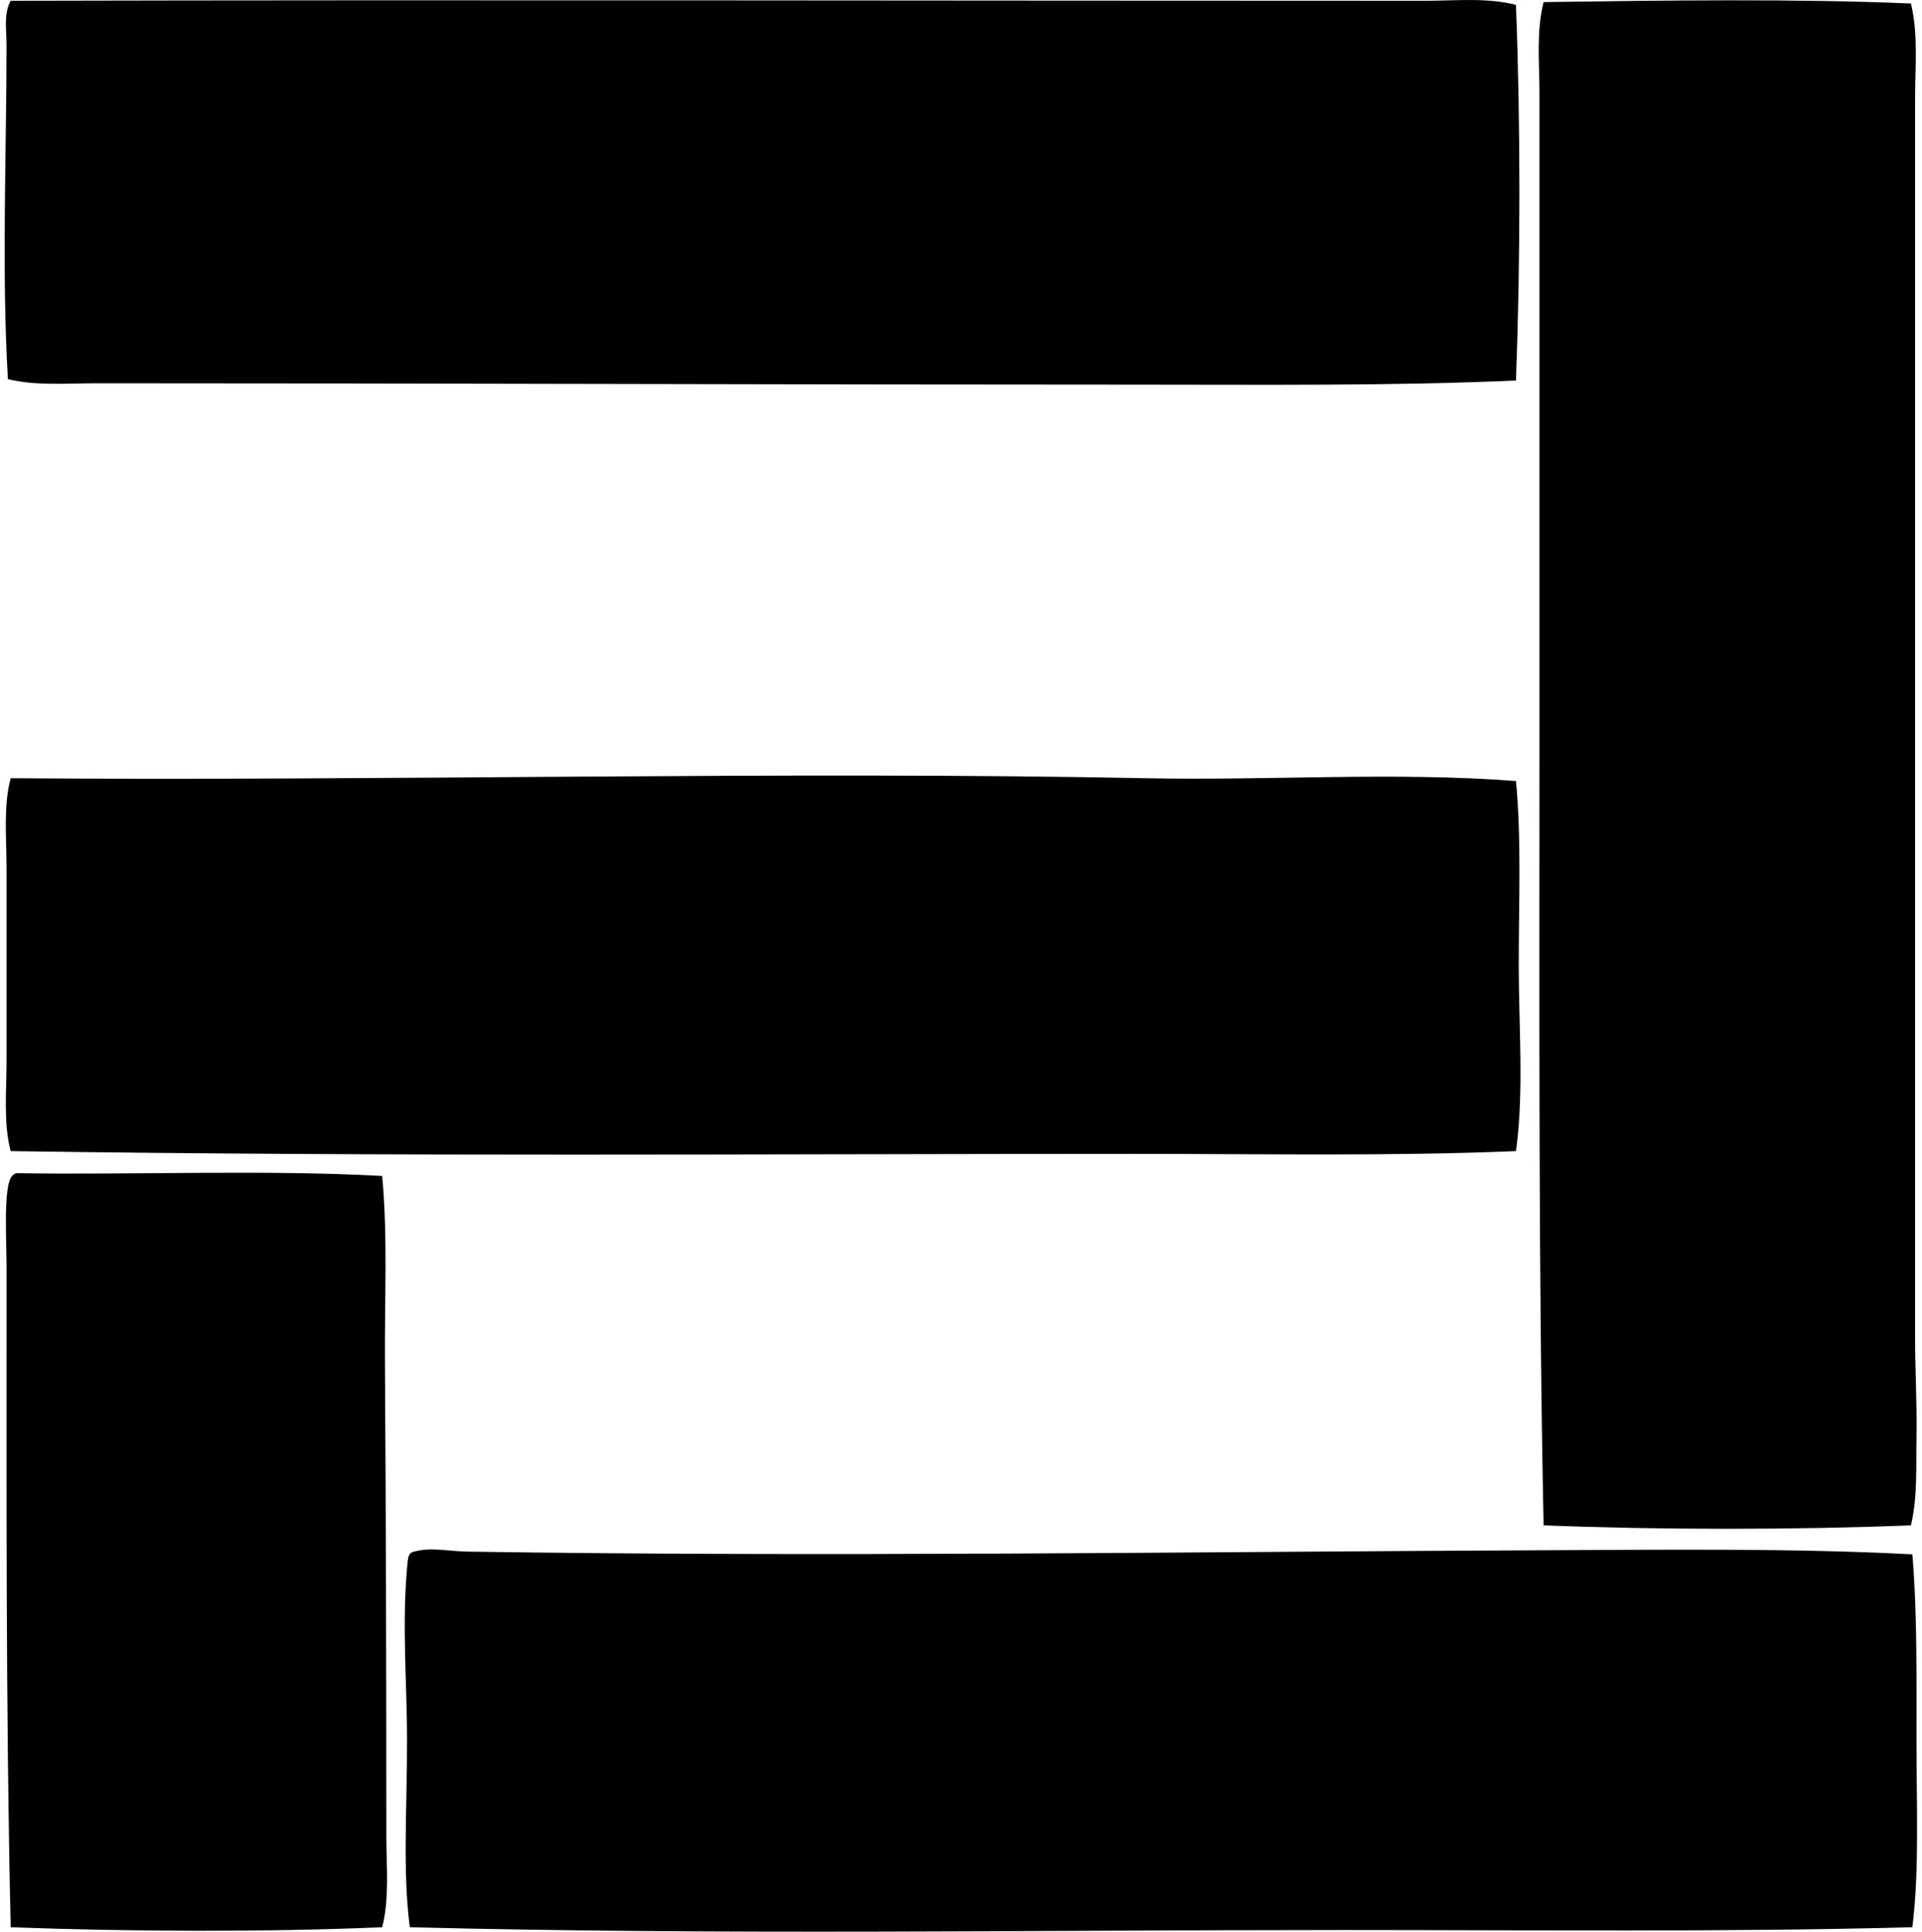 <svg xmlns="http://www.w3.org/2000/svg" width="199" height="200" fill="none" viewBox="0 0 199 200">
  <path fill="#000" fill-rule="evenodd" d="M156.961.505c.477 12.62.468 26.377 0 38.894-12.787.568-25.798.428-38.891.428-36.611 0-71.04-.141-108.098-.141-3.082 0-6.21.283-9.153-.429C.158 28.094.677 15.835.677 4.655c0-1.567-.312-3.224.426-4.575 47.127-.111 97.388 0 146.562 0 3.103-.003 6.276-.347 9.296.425Zm40.894-.141c.77 3.196.429 6.486.429 9.721.003 42.848-.003 83.234 0 128.545 0 3.361.207 6.702.145 10.008-.06 3.1.136 6.307-.574 9.293-12.014.474-26.019.477-38.033 0-.534-26.056-.429-52.77-.429-79.357.003-23.413 0-45.918 0-68.92 0-3.162-.346-6.367.429-9.438 12.403-.176 26.249-.366 38.033.148Zm-40.894 80.5c.576 6.108.284 12.549.286 19.017 0 6.437.557 13.232-.286 19.304-12.909.539-26.116.286-39.178.286-38.978 0-76.978.301-116.678-.286-.763-2.898-.425-6.165-.425-9.438V90.012c0-3.267-.35-6.548.425-9.437 39.257.306 79.806-.755 117.535 0 12.892.261 25.685-.678 38.321.29ZM39.57 121.759c.585 6.176.244 12.69.287 19.303.105 16.048.145 32.485.145 49.044 0 3.179.34 6.42-.429 9.437-12.15.514-26.053.46-38.465 0-.516-22.635-.426-45.595-.426-68.347 0-2.622-.366-8.432.57-9.437.106-.133.262-.216.43-.287 12.534.188 25.828-.38 37.888.287ZM198 160.936c.514 6.026.426 12.804.429 19.446 0 6.664.303 13.368-.429 19.161-19.403.514-39.163.287-58.767.287-32.9 0-63.982.539-96.802-.287-.752-5.886-.286-11.921-.286-19.445 0-5.521-.531-11.802 0-17.731.147-1.655.153-1.638 1.43-1.859 1.377-.239 3.074.116 4.862.144 37.503.574 74.41.018 111.813-.144 12.872-.054 25.591-.21 37.75.428Z" clip-rule="evenodd"/>
</svg>
